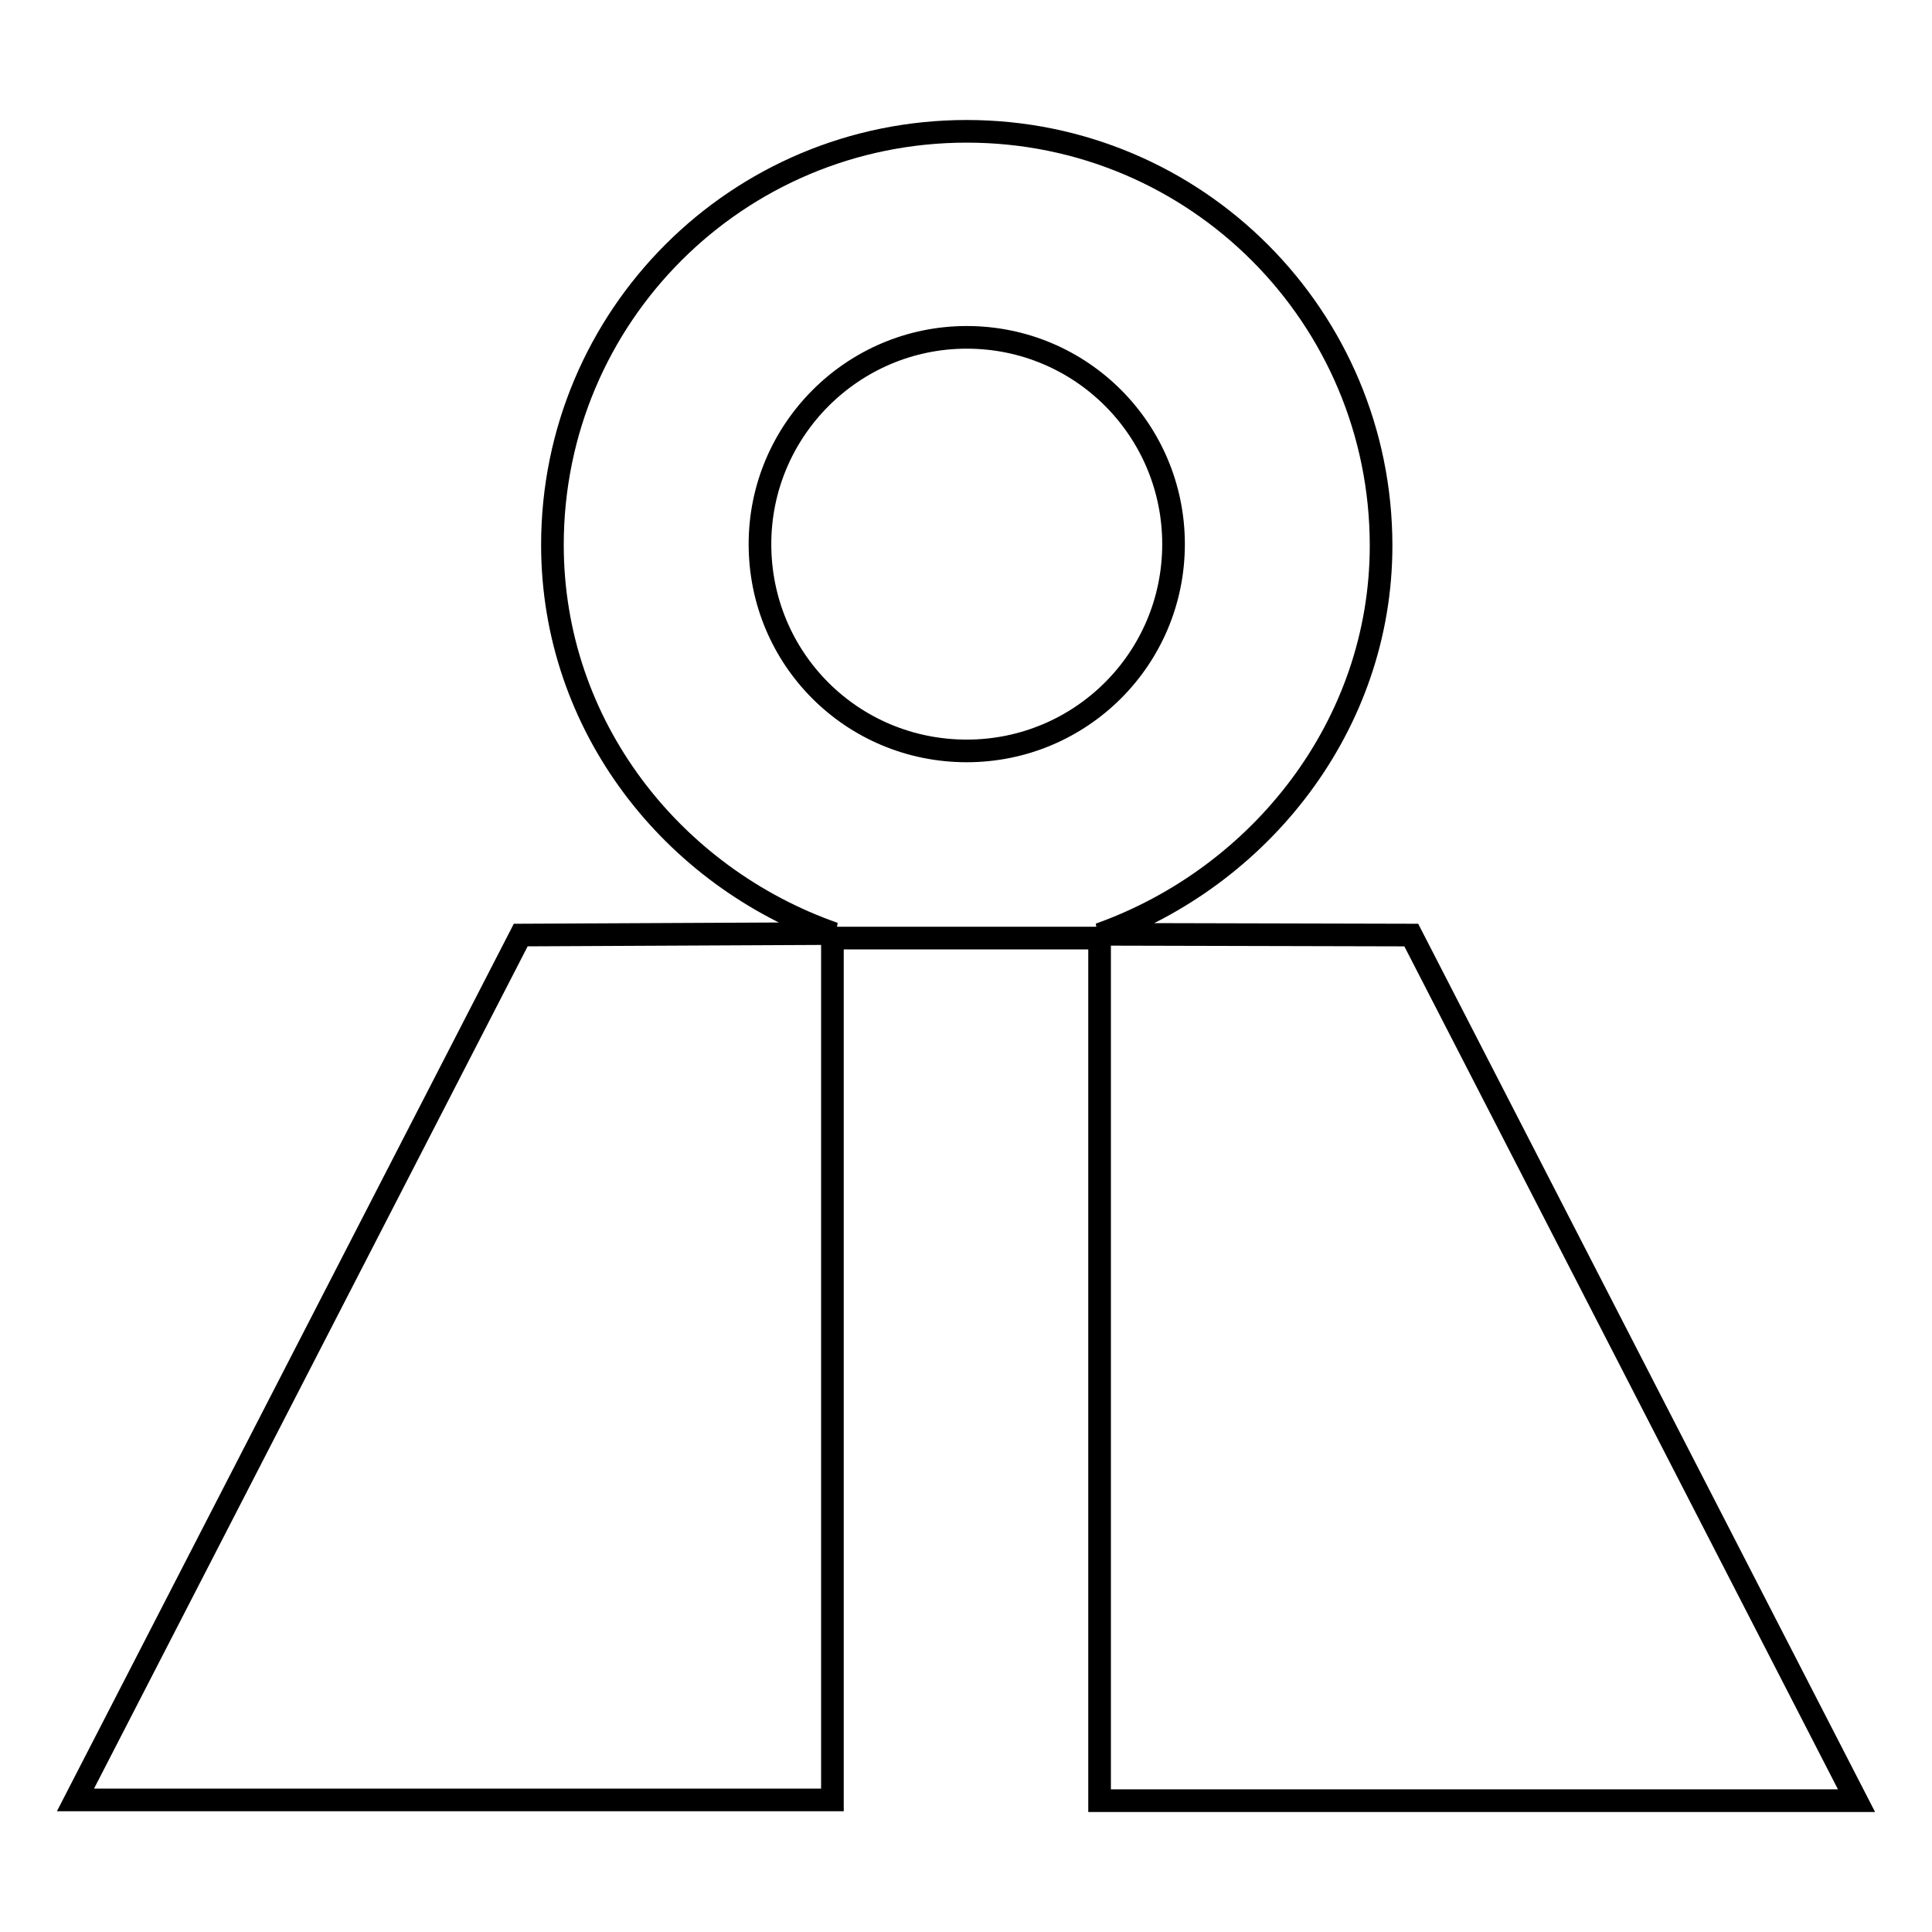 <?xml version="1.0" encoding="utf-8"?>
<!-- Svg Vector Icons : http://www.onlinewebfonts.com/icon -->
<!DOCTYPE svg PUBLIC "-//W3C//DTD SVG 1.1//EN" "http://www.w3.org/Graphics/SVG/1.1/DTD/svg11.dtd">
<svg version="1.1" xmlns="http://www.w3.org/2000/svg" xmlns:xlink="http://www.w3.org/1999/xlink" x="0px" y="0px" viewBox="0 0 256 256" enable-background="new 0 0 256 256" xml:space="preserve">
<g> <path stroke-width="3" fill-opacity="0" stroke="#000000"  d="M187,123.9l-41.3-0.1C167,116.2,183,96.1,183,72.3c0-30.3-24.5-54.9-54.9-54.9c-30.4,0-54.9,24.5-54.9,54.8 c0,24,15.9,44,37.3,51.5L69,123.9L10,238.5h100.3V124.3h35.4v114.3H246L187,123.9z M100.7,72.1c0-15.1,12.3-27.4,27.4-27.4 c15.2,0,27.4,12.3,27.4,27.4c0,15.2-12.3,27.4-27.4,27.4C112.9,99.5,100.7,87.3,100.7,72.1z"/></g>
</svg>